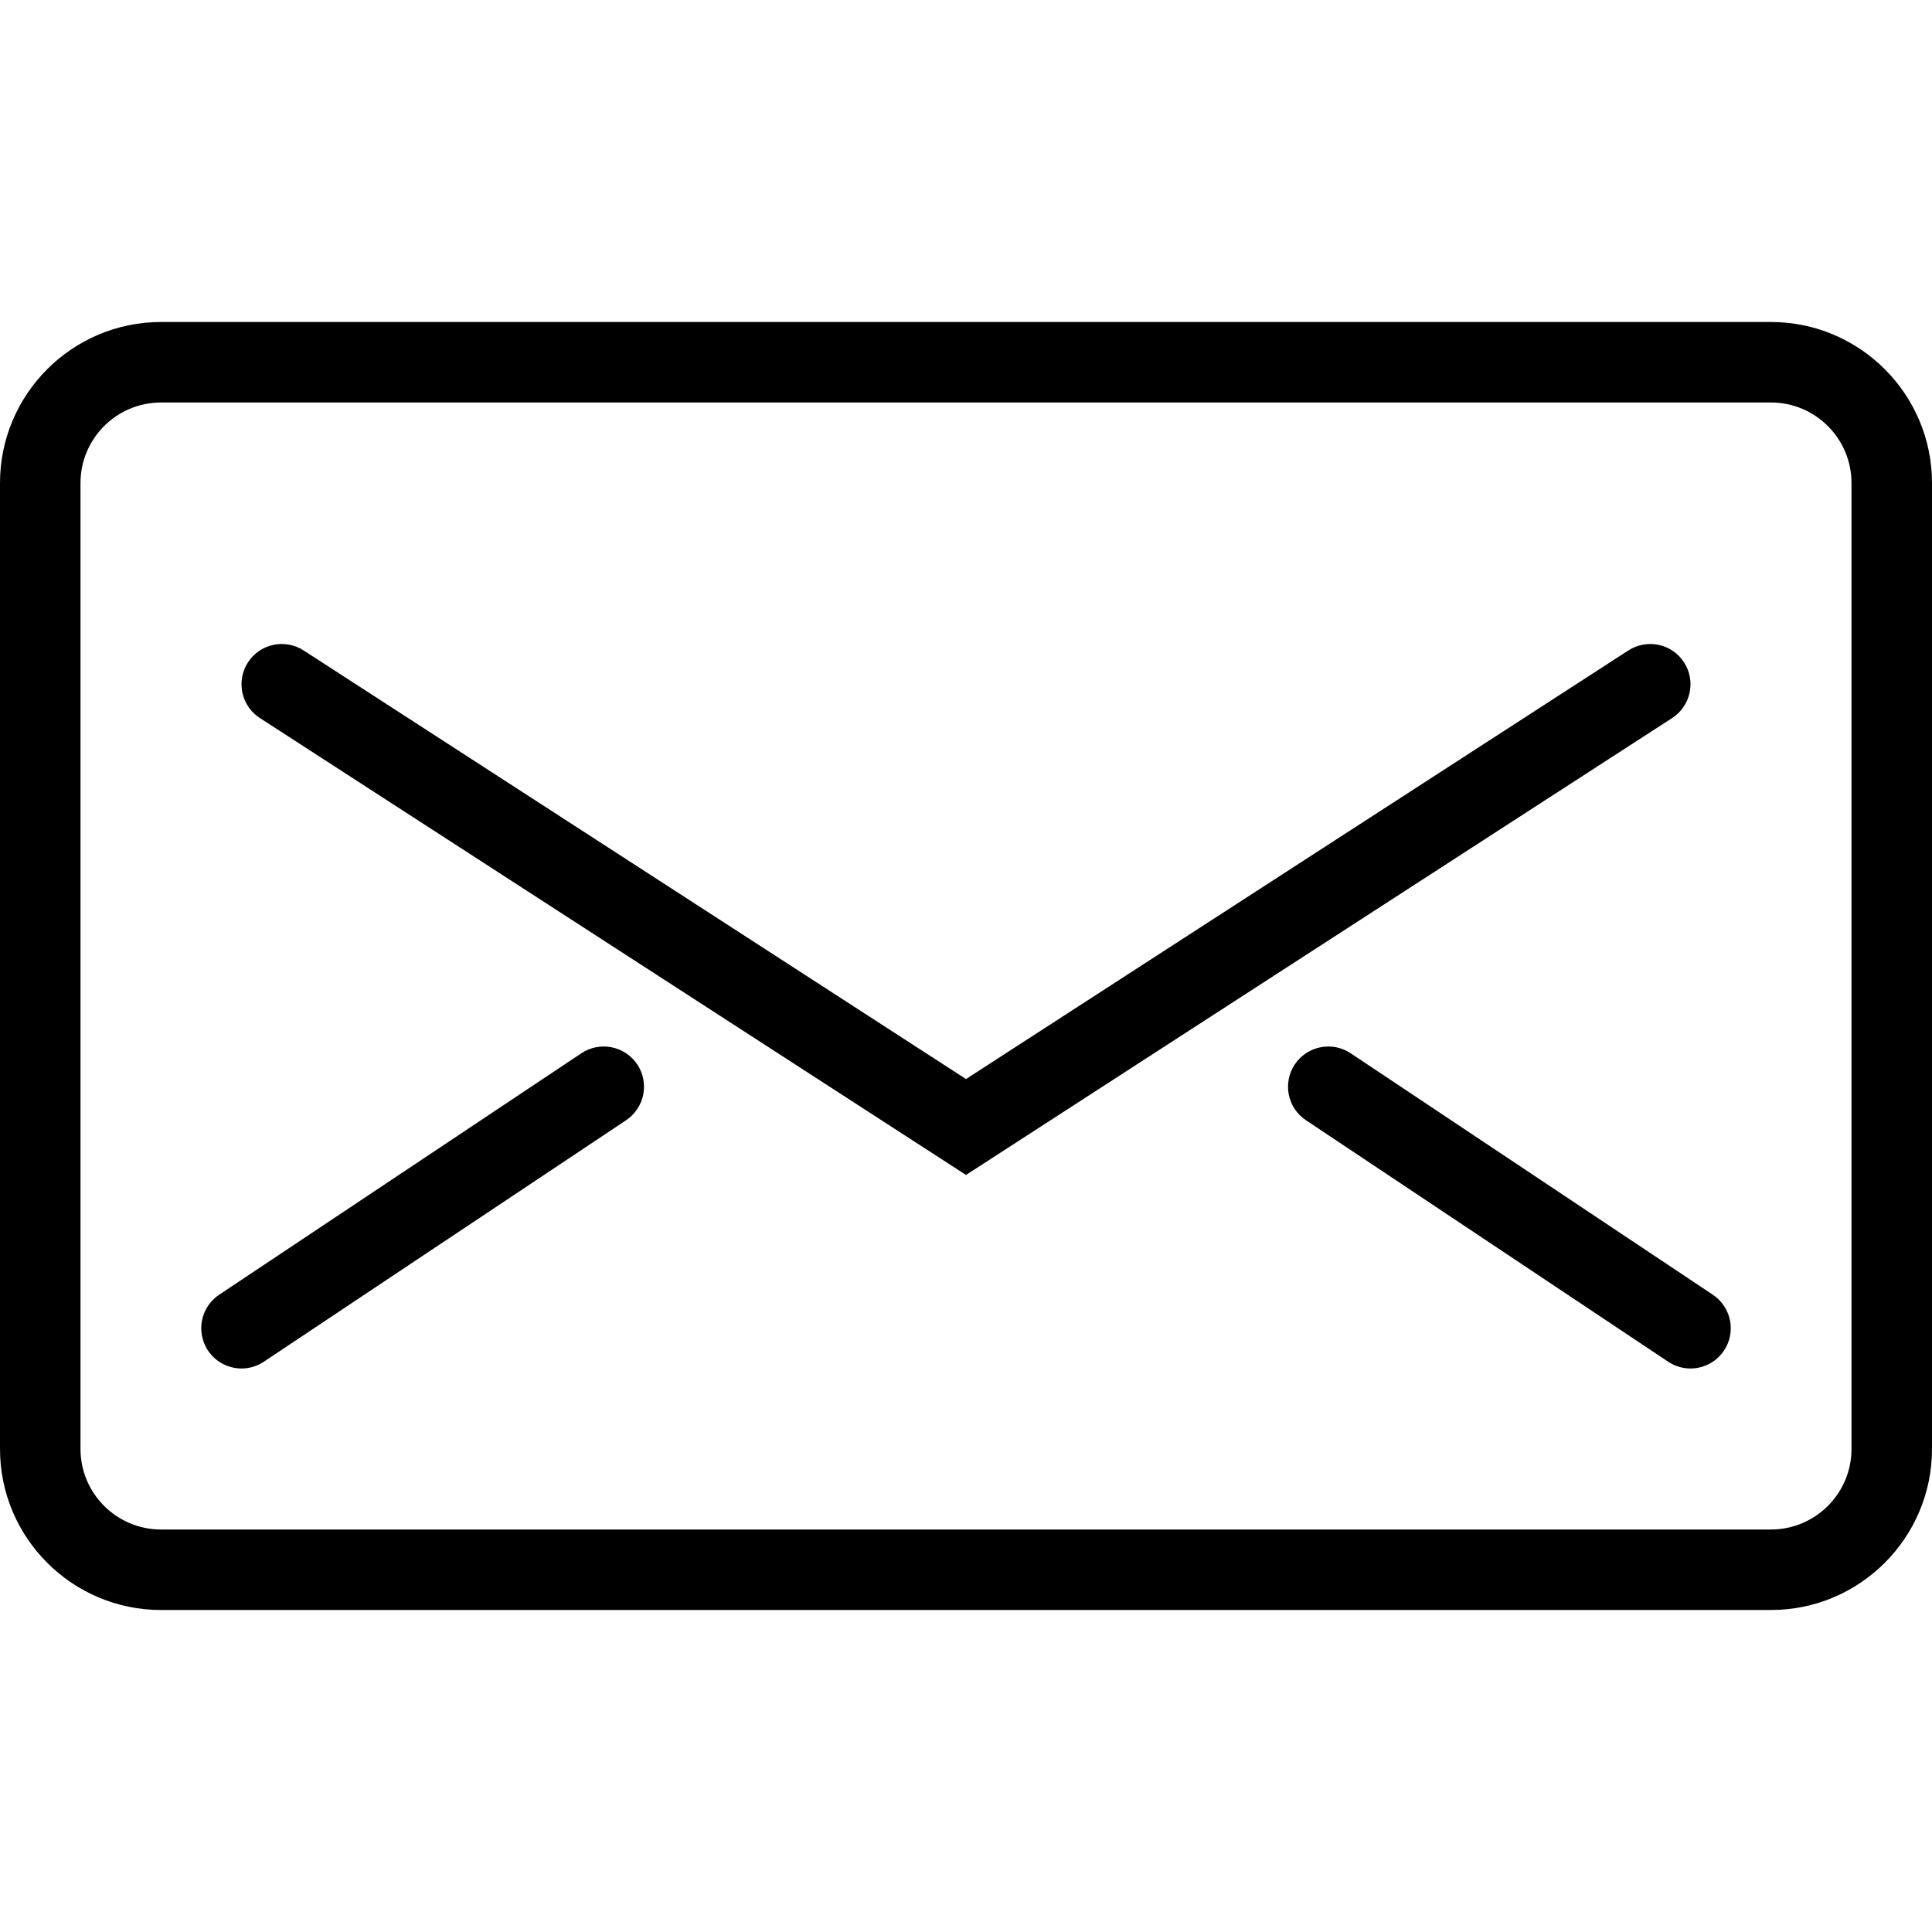 <svg width="39" height="39" viewBox="0 0 39 39" fill="none" xmlns="http://www.w3.org/2000/svg">
<path d="M35.75 32.5H3.25C1.458 32.5 0 31.042 0 29.25V9.75C0 7.958 1.458 6.5 3.25 6.5H35.75C37.542 6.5 39 7.958 39 9.75V29.25C39 31.042 37.542 32.5 35.75 32.5ZM3.25 8.125C2.354 8.125 1.625 8.854 1.625 9.75V29.25C1.625 30.146 2.354 30.875 3.25 30.875H35.75C36.646 30.875 37.375 30.146 37.375 29.25V9.75C37.375 8.854 36.646 8.125 35.75 8.125H3.25Z" fill="black"/>
<path d="M19.5 23.718L5.247 14.495C5.065 14.378 4.938 14.194 4.893 13.983C4.848 13.772 4.888 13.552 5.005 13.371C5.122 13.19 5.306 13.063 5.517 13.018C5.728 12.973 5.948 13.013 6.129 13.13L19.5 21.782L32.871 13.13C33.053 13.013 33.273 12.973 33.483 13.018C33.694 13.063 33.878 13.19 33.995 13.371C34.112 13.552 34.153 13.772 34.107 13.983C34.062 14.194 33.935 14.378 33.754 14.495L19.5 23.718ZM4.876 27.625C4.702 27.625 4.532 27.569 4.391 27.465C4.251 27.361 4.148 27.215 4.098 27.048C4.047 26.881 4.051 26.703 4.11 26.538C4.169 26.374 4.279 26.233 4.424 26.136L11.737 21.261C11.825 21.202 11.925 21.161 12.03 21.14C12.134 21.12 12.242 21.12 12.347 21.141C12.451 21.162 12.551 21.203 12.64 21.262C12.728 21.322 12.805 21.398 12.864 21.486C12.923 21.575 12.964 21.675 12.985 21.779C13.005 21.884 13.005 21.992 12.985 22.097C12.964 22.201 12.922 22.301 12.863 22.389C12.804 22.478 12.727 22.554 12.639 22.613L5.326 27.488C5.193 27.577 5.036 27.625 4.876 27.625ZM34.124 27.625C33.97 27.625 33.813 27.58 33.674 27.488L26.362 22.613C26.273 22.554 26.197 22.478 26.137 22.389C26.078 22.301 26.037 22.201 26.016 22.097C25.995 21.992 25.995 21.884 26.016 21.779C26.036 21.675 26.078 21.575 26.137 21.486C26.196 21.398 26.272 21.322 26.361 21.262C26.449 21.203 26.549 21.162 26.654 21.141C26.758 21.12 26.866 21.12 26.971 21.14C27.075 21.161 27.175 21.202 27.264 21.261L34.576 26.136C34.721 26.233 34.831 26.374 34.89 26.538C34.949 26.703 34.953 26.881 34.903 27.048C34.852 27.215 34.749 27.361 34.609 27.465C34.469 27.569 34.299 27.625 34.124 27.625Z" fill="black"/>
</svg>
